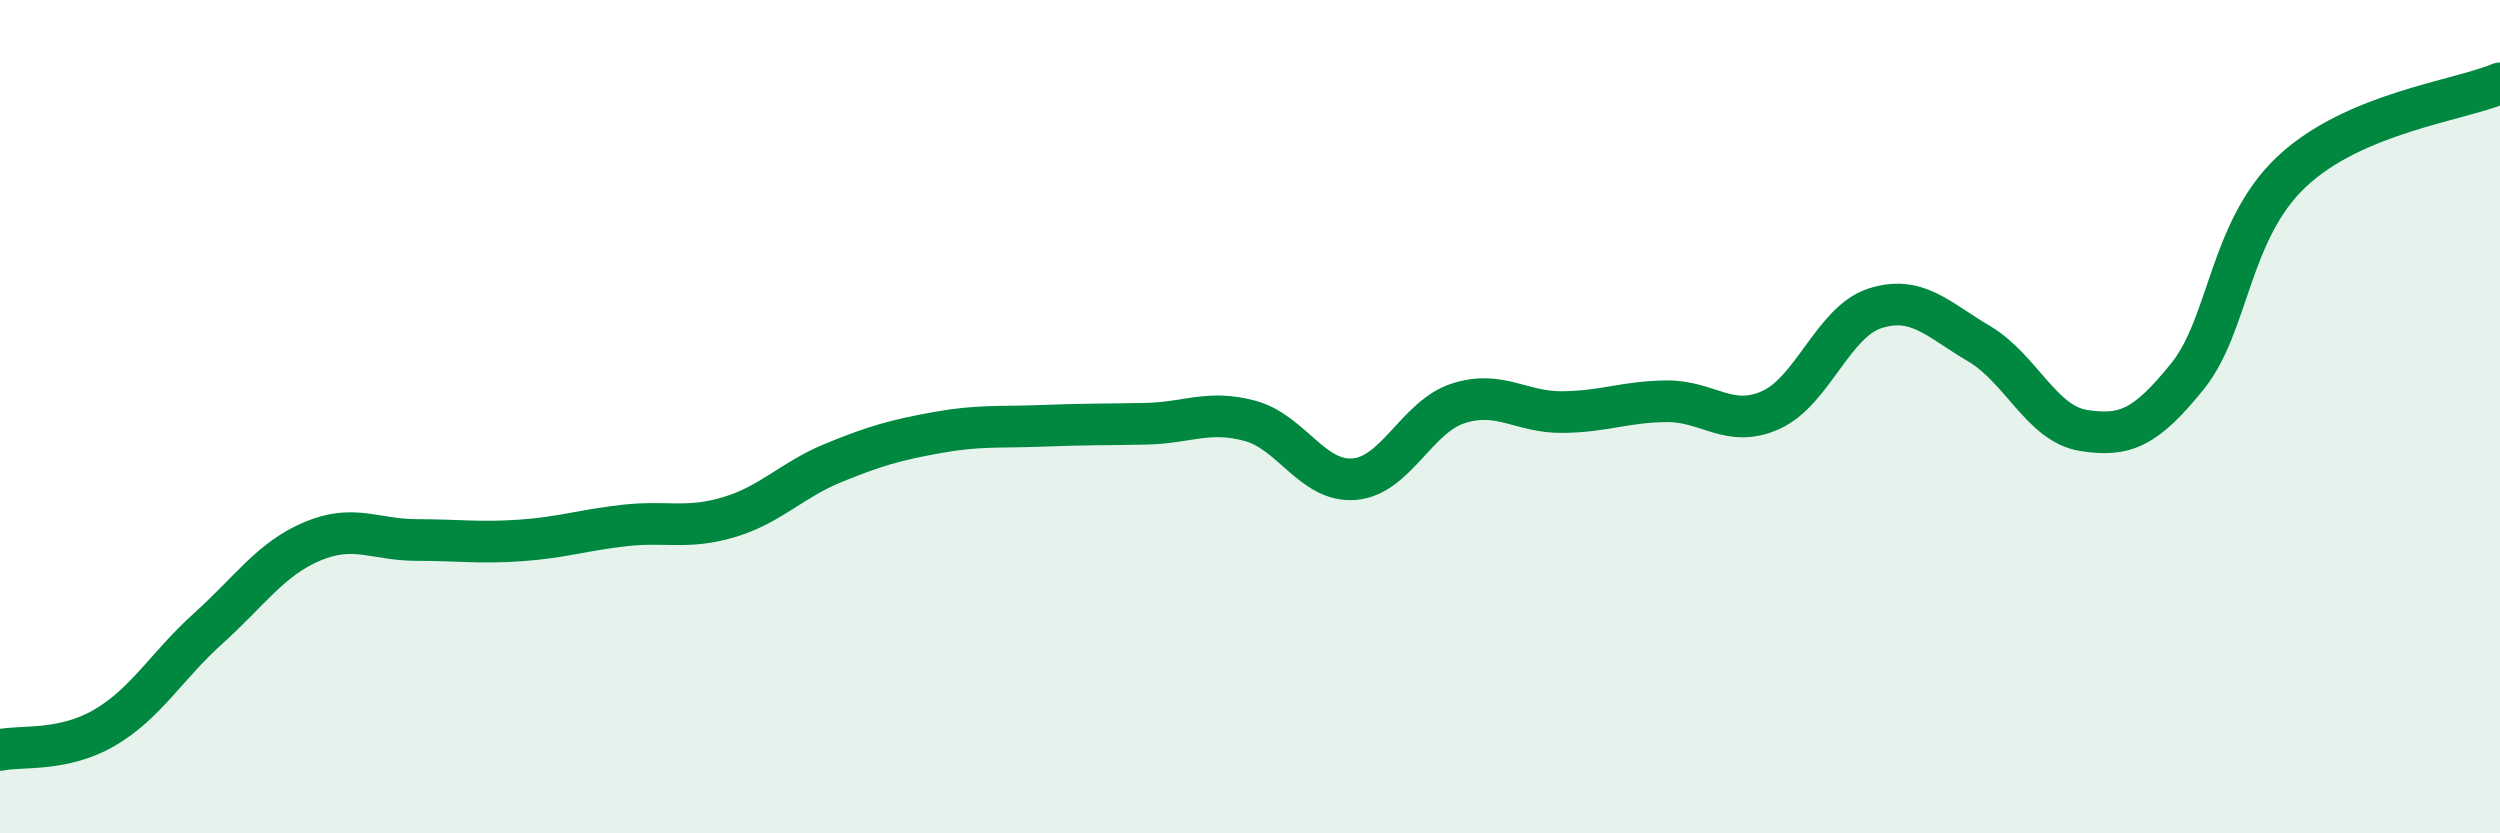 
    <svg width="60" height="20" viewBox="0 0 60 20" xmlns="http://www.w3.org/2000/svg">
      <path
        d="M 0,18 C 0.5,17.89 1.5,18.05 2.5,17.47 C 3.5,16.89 4,15.98 5,15.08 C 6,14.18 6.5,13.41 7.5,12.99 C 8.5,12.57 9,12.96 10,12.96 C 11,12.96 11.5,13.04 12.5,12.97 C 13.5,12.9 14,12.72 15,12.61 C 16,12.5 16.5,12.71 17.5,12.41 C 18.5,12.11 19,11.52 20,11.11 C 21,10.7 21.5,10.56 22.5,10.38 C 23.5,10.2 24,10.26 25,10.22 C 26,10.18 26.5,10.19 27.5,10.17 C 28.5,10.15 29,9.83 30,10.1 C 31,10.37 31.5,11.58 32.5,11.5 C 33.5,11.42 34,10 35,9.68 C 36,9.36 36.5,9.9 37.5,9.89 C 38.5,9.88 39,9.64 40,9.63 C 41,9.62 41.5,10.29 42.5,9.84 C 43.5,9.39 44,7.72 45,7.4 C 46,7.08 46.5,7.66 47.5,8.25 C 48.5,8.84 49,10.17 50,10.33 C 51,10.49 51.5,10.27 52.5,9.03 C 53.5,7.79 53.5,5.53 55,4.12 C 56.5,2.71 59,2.42 60,2L60 20L0 20Z"
        fill="#008740"
        opacity="0.1"
        stroke-linecap="round"
        stroke-linejoin="round"
      />
      <path
        d="M 0,18 C 0.5,17.89 1.5,18.05 2.5,17.47 C 3.5,16.89 4,15.98 5,15.08 C 6,14.18 6.5,13.41 7.5,12.99 C 8.5,12.57 9,12.96 10,12.96 C 11,12.96 11.5,13.04 12.5,12.97 C 13.5,12.9 14,12.72 15,12.61 C 16,12.5 16.5,12.71 17.5,12.41 C 18.5,12.11 19,11.52 20,11.11 C 21,10.7 21.5,10.56 22.5,10.38 C 23.5,10.2 24,10.26 25,10.22 C 26,10.18 26.5,10.19 27.5,10.17 C 28.5,10.15 29,9.83 30,10.1 C 31,10.37 31.5,11.58 32.5,11.5 C 33.5,11.42 34,10 35,9.68 C 36,9.36 36.5,9.9 37.5,9.89 C 38.5,9.88 39,9.64 40,9.63 C 41,9.62 41.5,10.29 42.5,9.84 C 43.5,9.39 44,7.72 45,7.4 C 46,7.08 46.5,7.66 47.5,8.25 C 48.5,8.84 49,10.17 50,10.33 C 51,10.49 51.5,10.27 52.5,9.03 C 53.5,7.79 53.5,5.53 55,4.12 C 56.5,2.71 59,2.42 60,2"
        stroke="#008740"
        stroke-width="1"
        fill="none"
        stroke-linecap="round"
        stroke-linejoin="round"
      />
    </svg>
  